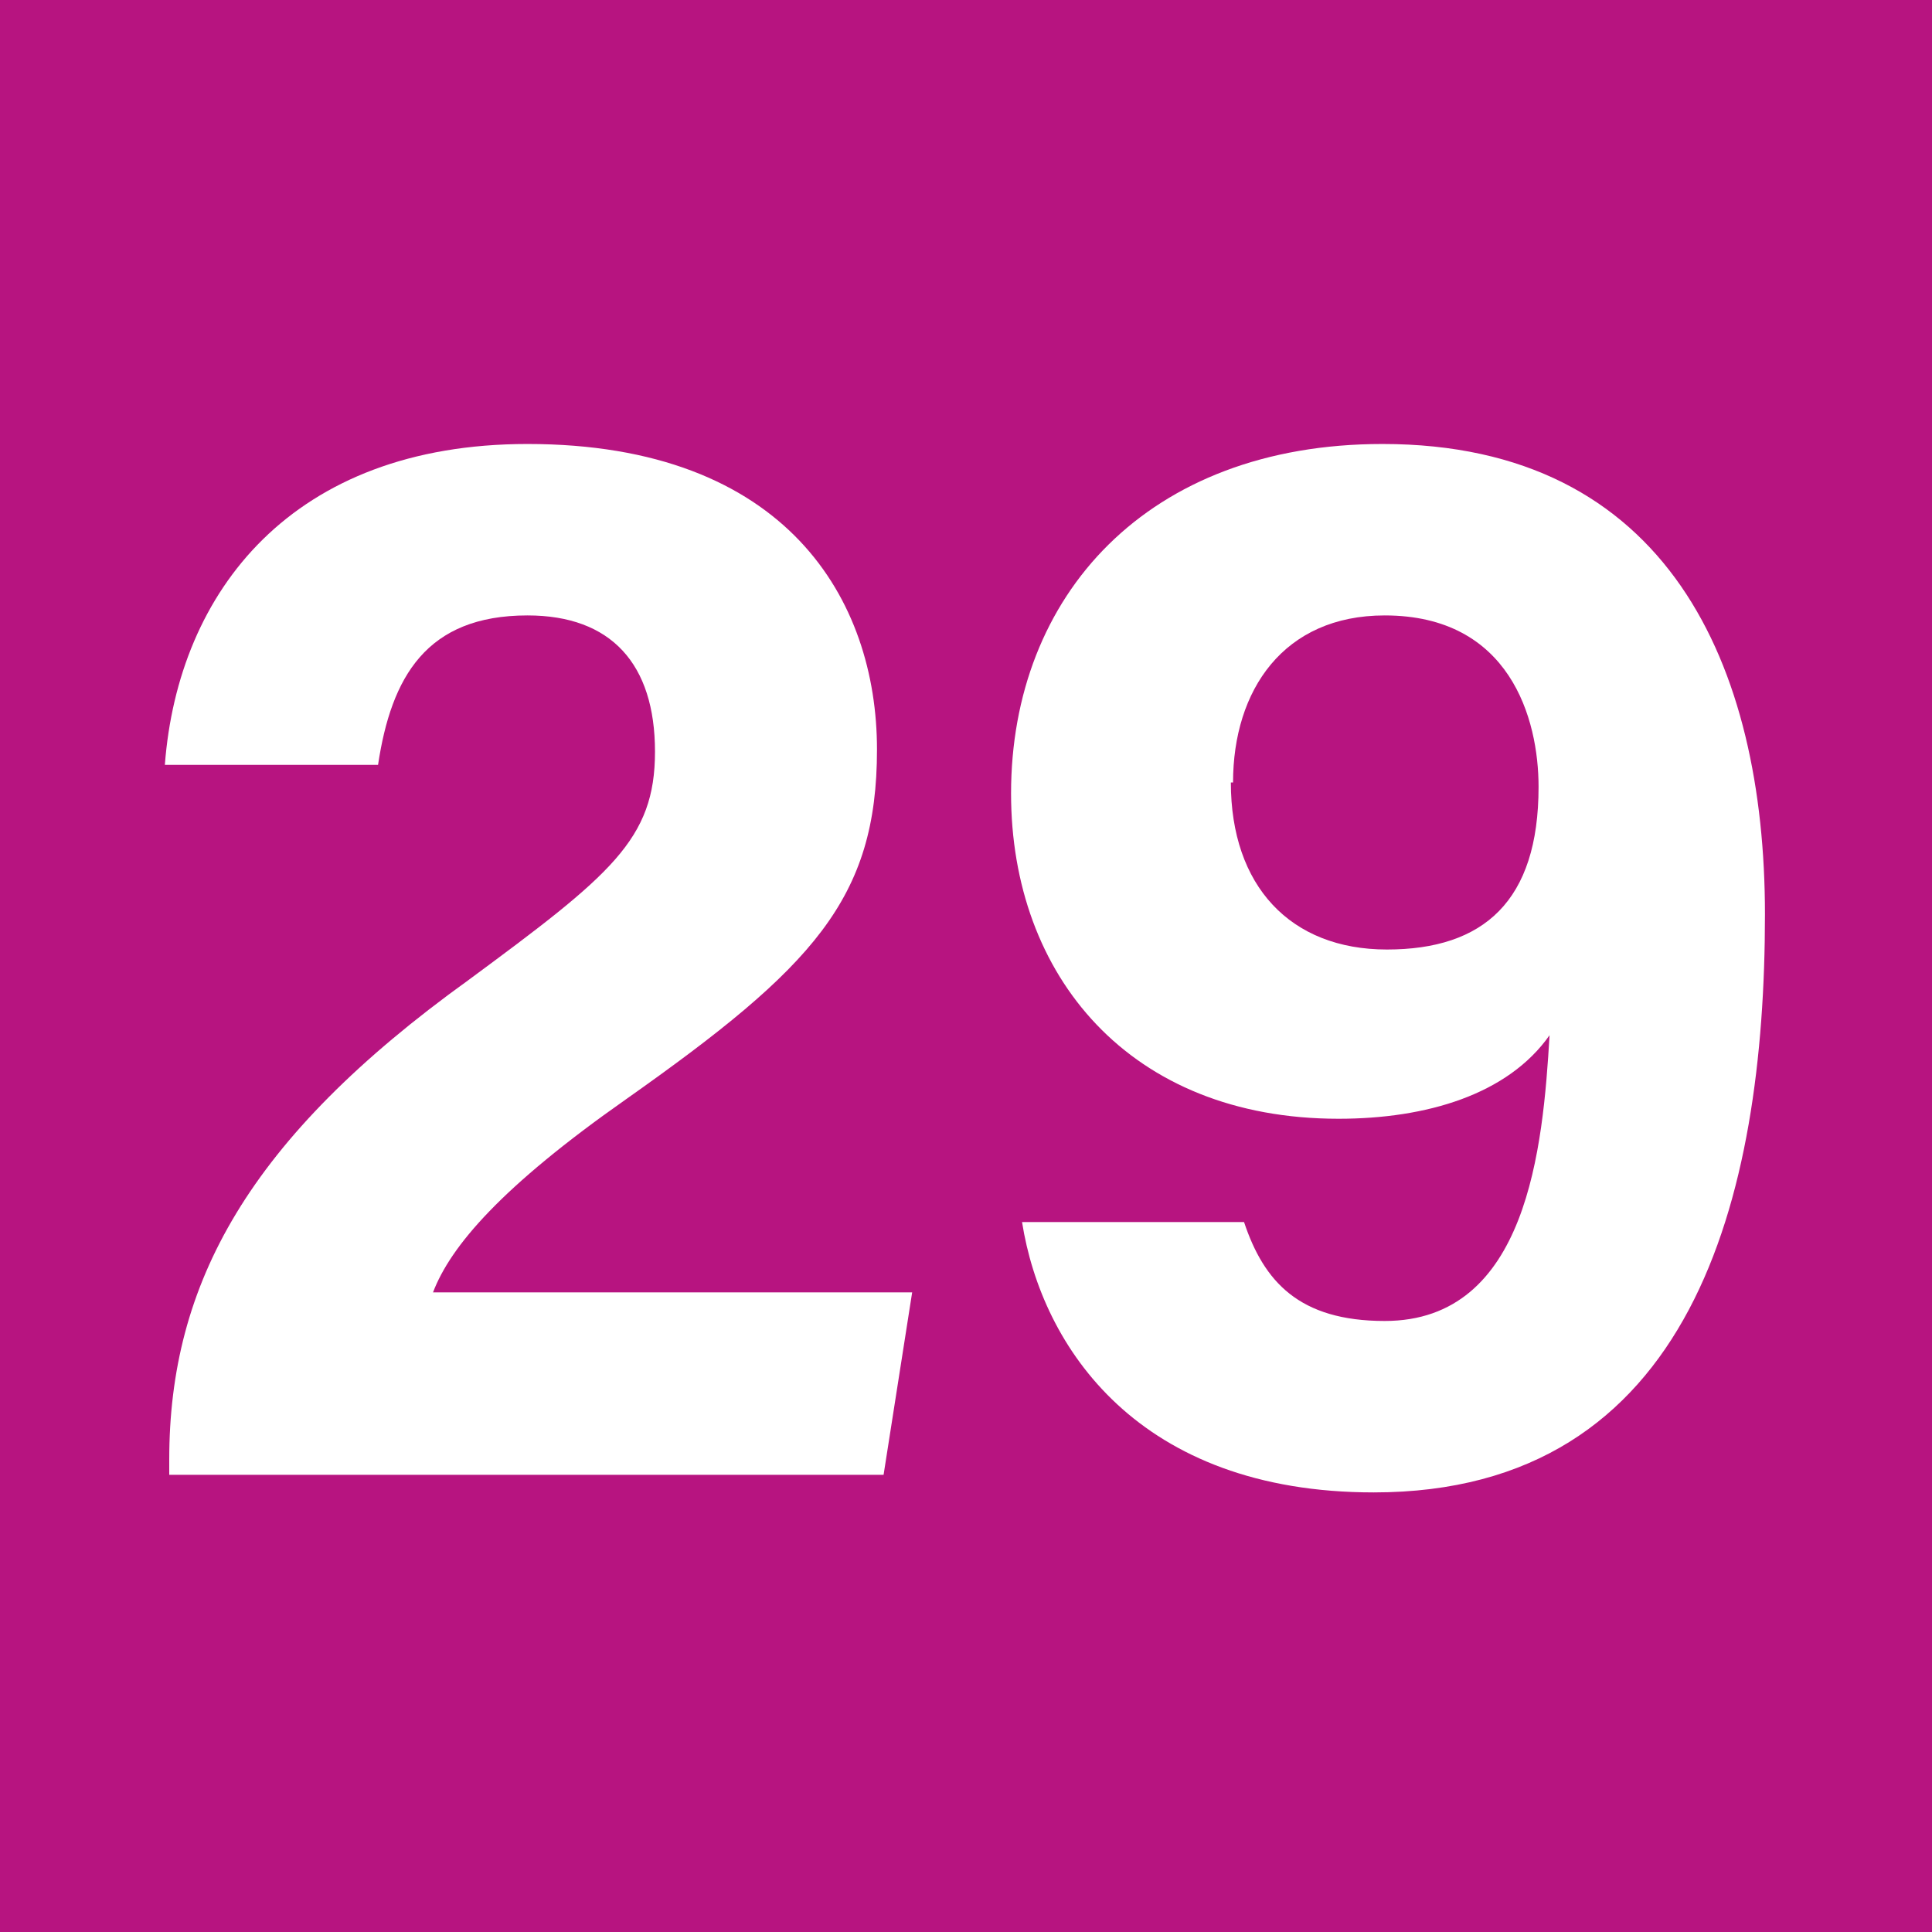<?xml version="1.0" encoding="UTF-8"?>
<svg id="Calque_1" data-name="Calque 1" xmlns="http://www.w3.org/2000/svg" viewBox="0 0 8.79 8.79">
  <defs>
    <style>
      .cls-1 {
        fill: #fff;
      }

      .cls-2 {
        fill: #b71480;
      }
    </style>
  </defs>
  <rect class="cls-2" width="8.79" height="8.79"/>
  <g>
    <path class="cls-1" d="M.77,6.7v-.06c0-.8,.36-1.46,1.36-2.18,.65-.48,.85-.64,.85-1.04s-.2-.62-.58-.62c-.46,0-.62,.28-.68,.68H.75c.06-.79,.58-1.46,1.65-1.46,1.18,0,1.59,.71,1.59,1.39s-.29,.99-1.14,1.59c-.57,.4-.8,.67-.88,.88h2.18l-.13,.83H.77Z"/>
    <path class="cls-1" d="M5.66,5.56c.09,.27,.25,.45,.64,.45,.65,0,.72-.79,.75-1.3-.19,.27-.56,.38-.96,.38-.95,0-1.49-.65-1.49-1.48,0-.9,.62-1.59,1.69-1.59,1.3,0,1.74,1.01,1.74,2.14,0,1.29-.33,2.63-1.78,2.63-1.07,0-1.51-.66-1.6-1.23h1Zm-.06-2c0,.47,.27,.76,.71,.76s.69-.22,.69-.74c0-.31-.13-.78-.7-.78-.46,0-.69,.34-.69,.76Z"/>
  </g>
</svg>